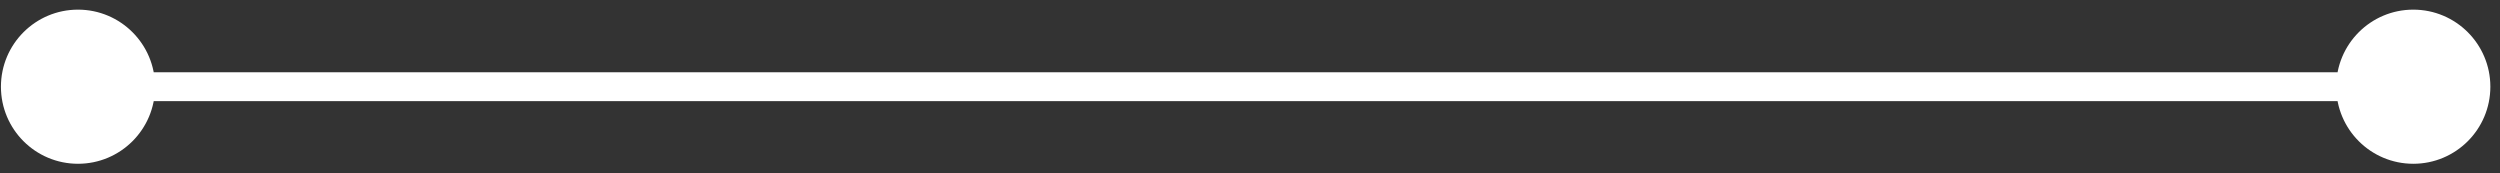 <svg width="173" height="12" viewBox="0 0 173 12" fill="none" xmlns="http://www.w3.org/2000/svg">
<rect x="0" y="0" width="173" height="12" fill="#333333" stroke="none"/>
<path d="M172.333 6C172.333 8.946 169.946 11.333 167 11.333C164.054 11.333 161.667 8.946 161.667 6C161.667 3.054 164.054 0.667 167 0.667C169.946 0.667 172.333 3.054 172.333 6ZM10.731 6C10.731 8.946 8.343 11.333 5.398 11.333C2.452 11.333 0.065 8.946 0.065 6C0.065 3.054 2.452 0.667 5.398 0.667C8.343 0.667 10.731 3.054 10.731 6ZM167 7H5.398V5H167V7Z" fill="white"/>
</svg>
